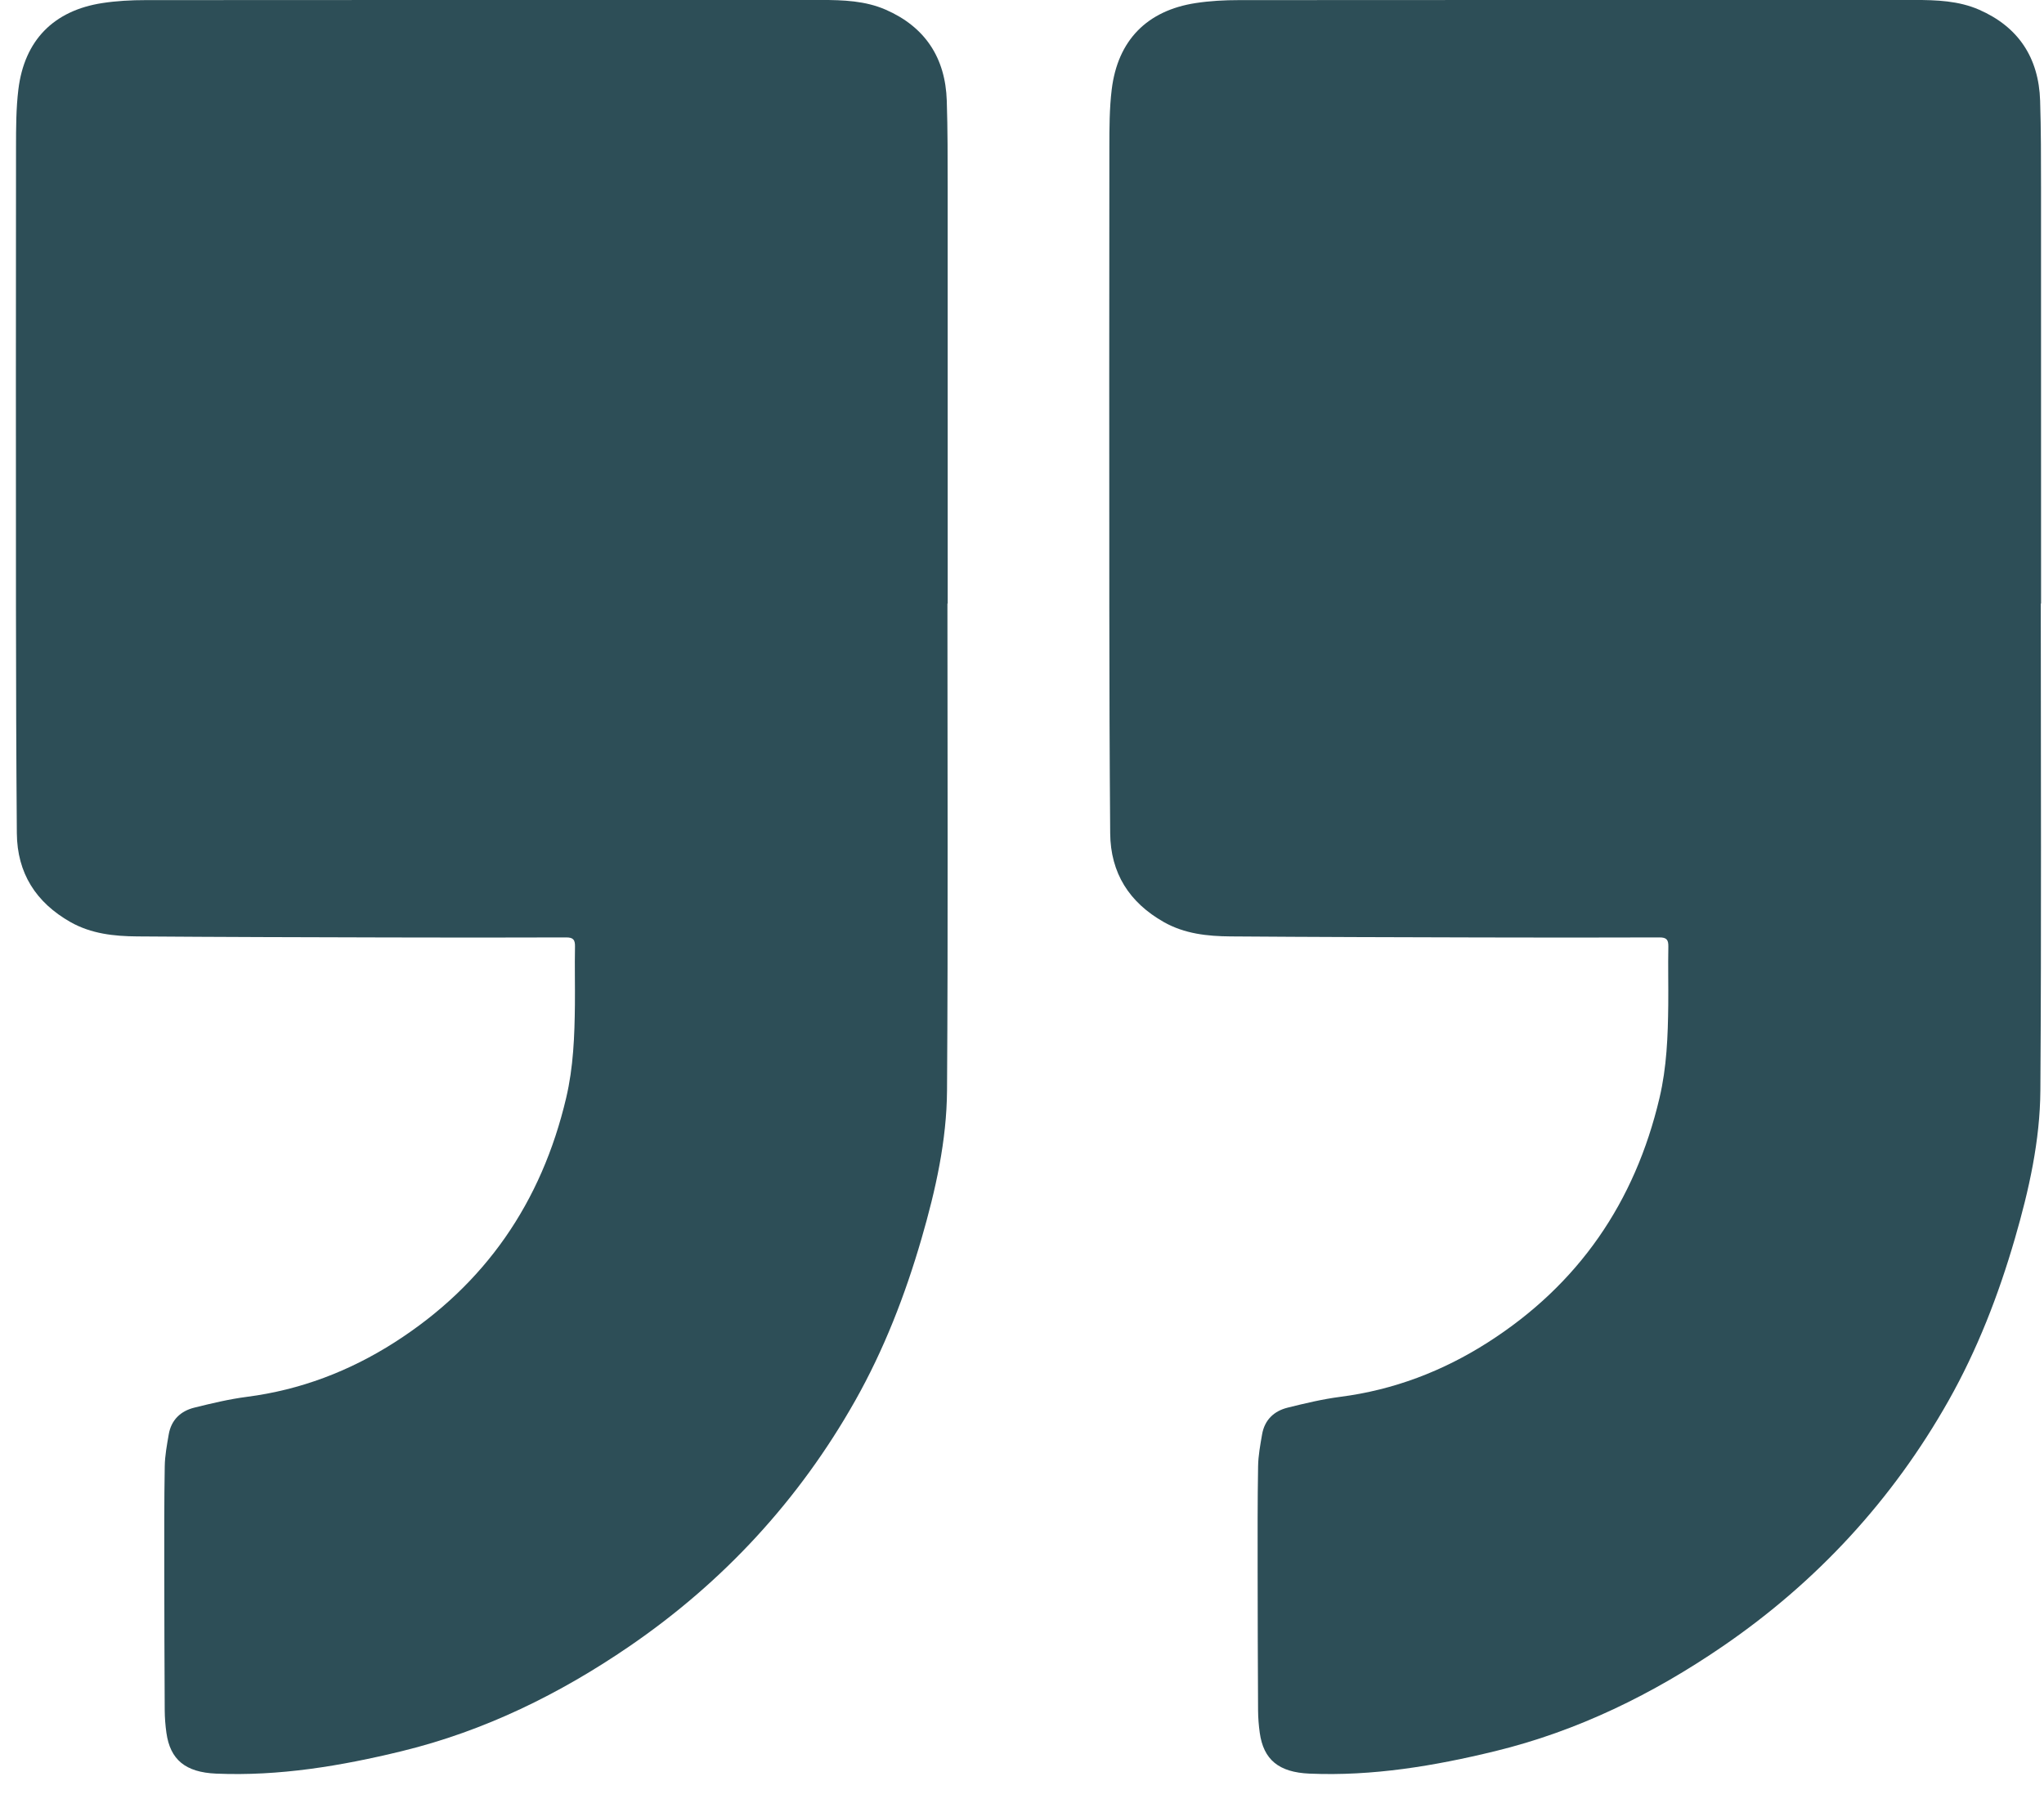 <?xml version="1.0" encoding="UTF-8"?>
<svg id="SVGDoc" width="75" height="66" xmlns="http://www.w3.org/2000/svg" version="1.1" xmlns:xlink="http://www.w3.org/1999/xlink" xmlns:avocode="https://avocode.com/" viewBox="0 0 75 66"><defs></defs><desc>Generated with Avocode.</desc><g><g clip-path="url(#clip-e405a037-2143-4c90-ad69-e8c66a95a20f)"><title>Caminho 26703</title><path d="M34.764,22.144c0,5.954 0.025,11.907 -0.015,17.861c-0.013,1.848 -0.418,3.651 -0.935,5.434c-0.602,2.075 -1.379,4.077 -2.436,5.95c-2.056,3.639 -4.834,6.648 -8.282,9.008c-2.559,1.752 -5.324,3.11 -8.35,3.847c-2.233,0.544 -4.501,0.924 -6.817,0.825c-1.126,-0.048 -1.685,-0.513 -1.823,-1.497c-0.038,-0.272 -0.06,-0.548 -0.062,-0.822c-0.01,-1.709 -0.014,-3.419 -0.016,-5.128c-0.001,-1.277 -0.005,-2.554 0.017,-3.831c0.006,-0.389 0.08,-0.779 0.146,-1.165c0.091,-0.531 0.434,-0.859 0.939,-0.984c0.637,-0.158 1.279,-0.312 1.928,-0.396c1.964,-0.253 3.766,-0.942 5.422,-2c3.322,-2.123 5.392,-5.136 6.294,-8.967c0.266,-1.128 0.309,-2.274 0.321,-3.424c0.007,-0.707 -0.011,-1.415 0.003,-2.122c0.005,-0.25 -0.057,-0.343 -0.325,-0.342c-2.2,0.008 -4.401,0.007 -6.601,0.001c-3.045,-0.008 -6.091,-0.015 -9.136,-0.038c-0.847,-0.006 -1.688,-0.095 -2.45,-0.526c-1.266,-0.718 -1.956,-1.793 -1.968,-3.259c-0.022,-2.751 -0.03,-5.501 -0.032,-8.252c-0.004,-5.639 -0.004,-11.278 0.002,-16.917c0.001,-0.706 0.001,-1.418 0.086,-2.117c0.22,-1.802 1.293,-2.897 3.083,-3.171c0.522,-0.08 1.056,-0.108 1.585,-0.108c8.262,-0.007 16.525,-0.005 24.787,-0.005c0.809,0 1.621,0.029 2.372,0.357c1.446,0.632 2.189,1.767 2.239,3.338c0.034,1.06 0.032,2.122 0.033,3.182c0.003,5.089 0.001,10.178 0.001,15.267z" fill="#2d4e57" fill-opacity="1"></path></g><g clip-path="url(#clip-e405a037-2143-4c90-ad69-e8c66a95a20f)"><title>Caminho 26704</title><path d="M74.882,22.144c0,5.954 0.025,11.907 -0.015,17.861c-0.013,1.848 -0.418,3.651 -0.935,5.434c-0.602,2.075 -1.379,4.077 -2.436,5.95c-2.056,3.639 -4.834,6.648 -8.282,9.008c-2.559,1.752 -5.324,3.11 -8.35,3.847c-2.233,0.544 -4.501,0.924 -6.817,0.825c-1.126,-0.048 -1.685,-0.513 -1.823,-1.497c-0.038,-0.272 -0.06,-0.548 -0.062,-0.822c-0.01,-1.709 -0.014,-3.419 -0.016,-5.128c-0.001,-1.277 -0.005,-2.554 0.017,-3.831c0.006,-0.389 0.08,-0.779 0.146,-1.165c0.091,-0.531 0.434,-0.859 0.939,-0.984c0.637,-0.158 1.279,-0.312 1.928,-0.396c1.964,-0.253 3.766,-0.942 5.422,-2c3.322,-2.123 5.392,-5.136 6.294,-8.967c0.266,-1.128 0.309,-2.274 0.321,-3.424c0.007,-0.707 -0.011,-1.415 0.003,-2.122c0.005,-0.25 -0.058,-0.343 -0.325,-0.342c-2.2,0.008 -4.401,0.007 -6.601,0.001c-3.045,-0.008 -6.091,-0.015 -9.136,-0.038c-0.847,-0.006 -1.688,-0.095 -2.45,-0.526c-1.266,-0.718 -1.956,-1.793 -1.968,-3.259c-0.022,-2.751 -0.03,-5.501 -0.032,-8.252c-0.004,-5.639 -0.004,-11.278 0.002,-16.917c0.001,-0.706 0.001,-1.418 0.086,-2.117c0.22,-1.802 1.293,-2.897 3.083,-3.171c0.522,-0.08 1.056,-0.108 1.585,-0.108c8.262,-0.007 16.525,-0.005 24.787,-0.005c0.809,0 1.621,0.029 2.372,0.357c1.446,0.632 2.189,1.767 2.239,3.338c0.034,1.06 0.032,2.122 0.033,3.182c0.003,5.089 0.001,10.178 0.001,15.267z" fill="#2d4e57" fill-opacity="1"></path></g></g></svg>